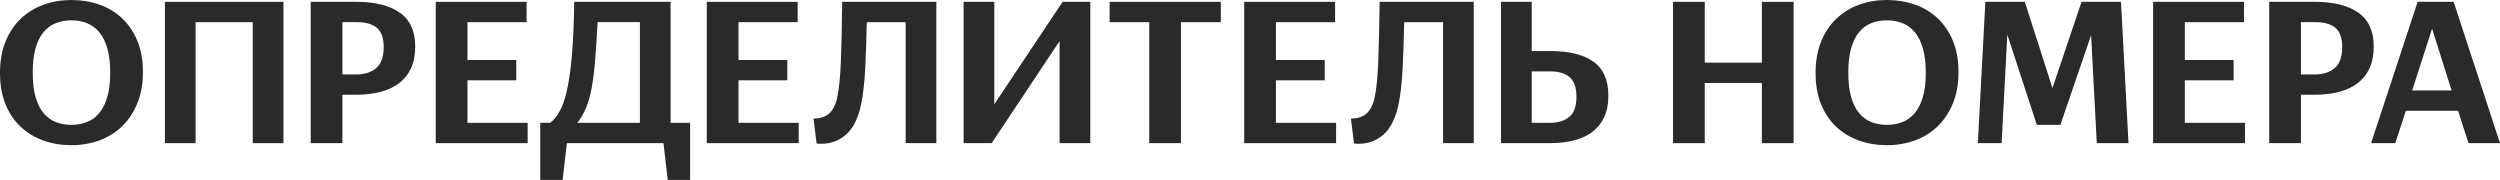 <?xml version="1.0" encoding="UTF-8"?> <!-- Creator: CorelDRAW 2019 (64-Bit) --> <svg xmlns="http://www.w3.org/2000/svg" xmlns:xlink="http://www.w3.org/1999/xlink" xmlns:xodm="http://www.corel.com/coreldraw/odm/2003" xml:space="preserve" width="388.127mm" height="27.938mm" style="shape-rendering:geometricPrecision; text-rendering:geometricPrecision; image-rendering:optimizeQuality; fill-rule:evenodd; clip-rule:evenodd" viewBox="0 0 9572.71 689.05"> <defs> <style type="text/css"> <![CDATA[ .fil0 {fill:#2B2A29;fill-rule:nonzero} ]]> </style> </defs> <g id="Слой_x0020_1">  <path class="fil0" d="M273.28 555.91c-38.41,0 -74.23,-5.97 -107.45,-17.91 -33.22,-11.94 -62.16,-29.46 -86.81,-52.55 -24.65,-23.1 -43.99,-51.91 -58,-86.42 -14.01,-34.52 -21.02,-74.35 -21.02,-119.51 0,-45.16 7.01,-85.12 21.02,-119.9 14.01,-34.78 33.35,-63.97 58,-87.59 24.66,-23.62 53.59,-41.52 86.81,-53.72 33.22,-12.2 69.04,-18.3 107.45,-18.3 37.89,0 73.58,5.84 107.06,17.52 33.48,11.68 62.55,29.2 87.2,52.55 24.66,23.36 44.12,52.17 58.39,86.42 14.27,34.26 21.41,73.97 21.41,119.12 0,45.16 -7.14,85.13 -21.41,119.9 -14.27,34.78 -33.74,64.1 -58.39,87.98 -24.65,23.87 -53.72,41.91 -87.2,54.11 -33.48,12.2 -69.16,18.3 -107.06,18.3zm0 -77.86c21.28,0 41.01,-3.5 59.17,-10.64 18.17,-7.01 33.87,-18.43 47.1,-34.13 13.24,-15.7 23.62,-36.2 31.15,-61.51 7.52,-25.43 11.29,-56.71 11.29,-93.82 0,-36.59 -3.76,-67.74 -11.29,-93.43 -7.53,-25.56 -17.91,-46.2 -31.15,-61.9 -13.23,-15.7 -28.94,-27.12 -47.1,-34.13 -18.17,-7.14 -37.89,-10.64 -59.17,-10.64 -21.8,0 -41.65,3.5 -59.56,10.64 -17.91,7.01 -33.48,18.43 -46.72,34.13 -13.24,15.7 -23.49,36.33 -30.75,61.9 -7.27,25.69 -10.9,56.84 -10.9,93.43 0,37.11 3.63,68.39 10.9,93.82 7.27,25.3 17.52,45.81 30.75,61.51 13.24,15.7 28.81,27.12 46.72,34.13 17.91,7.14 37.76,10.64 59.56,10.64z"></path> <polygon id="1" class="fil0" points="967.78,84.87 749,84.87 749,548.12 631.43,548.12 631.43,7.01 1085.35,7.01 1085.35,548.12 967.78,548.12 "></polygon> <path id="2" class="fil0" d="M1311.14 84.87l0 200.1 52.95 0c32.7,0 58.39,-8.3 77.08,-24.78 18.69,-16.61 28.03,-43.21 28.03,-79.93 0,-34.65 -8.69,-59.17 -26.08,-73.71 -17.39,-14.4 -42.69,-21.67 -75.91,-21.67l-56.06 0zm0 277.95l0 185.3 -121.46 0 0 -541.12 174.41 0c71.63,0 127.17,13.76 166.62,41.4 39.45,27.51 59.17,70.72 59.17,129.5 0,32.18 -5.32,59.95 -15.96,83.05 -10.64,23.23 -25.82,42.3 -45.55,57.36 -19.72,15.05 -43.6,26.34 -71.63,33.61 -28.03,7.27 -59.17,10.9 -93.43,10.9l-52.17 0z"></path> <polygon id="3" class="fil0" points="1668.51,7.01 2016.54,7.01 2016.54,84.87 1789.97,84.87 1789.97,229.68 1976.83,229.68 1976.83,307.54 1789.97,307.54 1789.97,470.27 2020.43,470.27 2020.43,548.12 1668.51,548.12 "></polygon> <path id="4" class="fil0" d="M2260.23 362.43c-5.71,23.36 -12.72,43.73 -21.02,61.25 -8.3,17.65 -17.91,33.09 -28.81,46.59l239.81 0 0 -385.4 -161.95 0c-3.11,62.55 -6.75,116.66 -10.9,162.47 -4.15,45.68 -9.86,84.09 -17.13,115.1zm280.29 185.69l-369.83 0 -16.35 140.92 -85.64 0 0 -218.78 38.15 0c13.5,-10.38 25.43,-24.92 35.81,-43.47 10.38,-18.69 19.21,-43.08 26.47,-73.19 8.82,-37.24 15.7,-84.09 20.63,-140.67 4.93,-56.45 7.91,-125.09 8.95,-205.94l369.05 0 0 463.26 74.74 0 0 218.78 -85.64 0 -16.35 -140.92z"></path> <polygon id="5" class="fil0" points="2706.36,7.01 3054.39,7.01 3054.39,84.87 2827.82,84.87 2827.82,229.68 3014.68,229.68 3014.68,307.54 2827.82,307.54 2827.82,470.27 3058.28,470.27 3058.28,548.12 2706.36,548.12 "></polygon> <path id="6" class="fil0" d="M3298.09 395.78c-11.42,57.49 -32.31,98.62 -62.68,123.15 -30.37,24.66 -66.57,34.91 -108.61,30.75l-11.68 -95.76c25.95,0 46.2,-6.75 60.73,-20.24 14.53,-13.5 24.66,-34.26 30.37,-62.29 6.75,-31.66 11.29,-78.12 13.62,-139.37 2.34,-61.25 4.02,-136.25 5.06,-225.01l360.48 0 0 541.12 -117.57 0 0 -463.26 -148.71 0c-1.56,68.39 -3.63,128.08 -6.23,179.2 -2.6,51 -7.53,94.86 -14.79,131.71z"></path> <polygon id="7" class="fil0" points="3689.71,7.01 3807.28,7.01 3807.28,399.41 4068.89,7.01 4174.78,7.01 4174.78,548.12 4057.21,548.12 4057.21,157.27 3797.16,548.12 3689.71,548.12 "></polygon> <polygon id="8" class="fil0" points="4522.02,84.87 4522.02,548.12 4400.56,548.12 4400.56,84.87 4248.74,84.87 4248.74,7.01 4674.62,7.01 4674.62,84.87 "></polygon> <polygon id="9" class="fil0" points="4764.16,7.01 5112.19,7.01 5112.19,84.87 4885.62,84.87 4885.62,229.68 5072.48,229.68 5072.48,307.54 4885.62,307.54 4885.62,470.27 5116.08,470.27 5116.08,548.12 4764.16,548.12 "></polygon> <path id="10" class="fil0" d="M5355.89 395.78c-11.42,57.49 -32.31,98.62 -62.68,123.15 -30.37,24.66 -66.57,34.91 -108.61,30.75l-11.68 -95.76c25.95,0 46.2,-6.75 60.73,-20.24 14.53,-13.5 24.66,-34.26 30.37,-62.29 6.75,-31.66 11.29,-78.12 13.62,-139.37 2.34,-61.25 4.02,-136.25 5.06,-225.01l360.48 0 0 541.12 -117.57 0 0 -463.26 -148.71 0c-1.56,68.39 -3.63,128.08 -6.23,179.2 -2.6,51 -7.53,94.86 -14.79,131.71z"></path> <path id="11" class="fil0" d="M5865.08 273.28l0 196.98 68.52 0c32.7,0 58,-7.79 75.91,-23.23 17.91,-15.44 26.86,-40.88 26.86,-76.43 0,-34.52 -8.43,-59.3 -25.3,-74.48 -16.87,-15.18 -42.17,-22.84 -75.91,-22.84l-70.07 0zm-117.57 -266.28l117.57 0 0 188.42 71.63 0c71.11,0 125.87,13.5 164.28,40.49 38.41,26.99 57.61,70.59 57.61,130.8 0,31.66 -5.32,58.91 -15.96,81.75 -10.64,22.84 -25.69,41.65 -45.16,56.45 -19.46,14.79 -43.08,25.69 -70.85,32.7 -27.77,7.01 -58.78,10.51 -93.04,10.51l-186.08 0 0 -541.12z"></path> <polygon id="12" class="fil0" points="6746.44,317.66 6527.66,317.66 6527.66,548.12 6406.2,548.12 6406.2,7.01 6527.66,7.01 6527.66,239.8 6746.44,239.8 6746.44,7.01 6867.9,7.01 6867.9,548.12 6746.44,548.12 "></polygon> <path id="13" class="fil0" d="M7225.27 555.91c-38.41,0 -74.23,-5.97 -107.45,-17.91 -33.22,-11.94 -62.16,-29.46 -86.81,-52.55 -24.65,-23.1 -43.99,-51.91 -58,-86.42 -14.01,-34.52 -21.02,-74.35 -21.02,-119.51 0,-45.16 7.01,-85.12 21.02,-119.9 14.01,-34.78 33.35,-63.97 58,-87.59 24.66,-23.62 53.59,-41.52 86.81,-53.72 33.22,-12.2 69.04,-18.3 107.45,-18.3 37.89,0 73.58,5.84 107.06,17.52 33.48,11.68 62.55,29.2 87.2,52.55 24.66,23.36 44.12,52.17 58.39,86.42 14.27,34.26 21.41,73.97 21.41,119.12 0,45.16 -7.14,85.13 -21.41,119.9 -14.27,34.78 -33.74,64.1 -58.39,87.98 -24.65,23.87 -53.72,41.91 -87.2,54.11 -33.48,12.2 -69.16,18.3 -107.06,18.3zm0 -77.86c21.28,0 41.01,-3.5 59.17,-10.64 18.17,-7.01 33.87,-18.43 47.1,-34.13 13.24,-15.7 23.62,-36.2 31.15,-61.51 7.52,-25.43 11.29,-56.71 11.29,-93.82 0,-36.59 -3.76,-67.74 -11.29,-93.43 -7.53,-25.56 -17.91,-46.2 -31.15,-61.9 -13.23,-15.7 -28.94,-27.12 -47.1,-34.13 -18.17,-7.14 -37.89,-10.64 -59.17,-10.64 -21.8,0 -41.65,3.5 -59.56,10.64 -17.91,7.01 -33.48,18.43 -46.72,34.13 -13.24,15.7 -23.49,36.33 -30.75,61.9 -7.27,25.69 -10.9,56.84 -10.9,93.43 0,37.11 3.63,68.39 10.9,93.82 7.27,25.3 17.52,45.81 30.75,61.51 13.24,15.7 28.81,27.12 46.72,34.13 17.91,7.14 37.76,10.64 59.56,10.64z"></path> <polygon id="14" class="fil0" points="7686.2,132.36 7664.39,548.12 7573.3,548.12 7602.11,7.01 7753.16,7.01 7859.04,337.13 7970.38,7.01 8121.43,7.01 8150.23,548.12 8028.77,548.12 8006.97,134.69 7889.41,478.05 7799.09,478.05 "></polygon> <polygon id="15" class="fil0" points="8244.44,7.01 8592.47,7.01 8592.47,84.87 8365.9,84.87 8365.9,229.68 8552.76,229.68 8552.76,307.54 8365.9,307.54 8365.9,470.27 8596.36,470.27 8596.36,548.12 8244.44,548.12 "></polygon> <path id="16" class="fil0" d="M8810.47 84.87l0 200.1 52.95 0c32.7,0 58.39,-8.3 77.08,-24.78 18.69,-16.61 28.03,-43.21 28.03,-79.93 0,-34.65 -8.69,-59.17 -26.08,-73.71 -17.39,-14.4 -42.69,-21.67 -75.91,-21.67l-56.06 0zm0 277.95l0 185.3 -121.46 0 0 -541.12 174.41 0c71.63,0 127.17,13.76 166.62,41.4 39.45,27.51 59.17,70.72 59.17,129.5 0,32.18 -5.32,59.95 -15.96,83.05 -10.64,23.23 -25.82,42.3 -45.55,57.36 -19.72,15.05 -43.6,26.34 -71.63,33.61 -28.03,7.27 -59.17,10.9 -93.43,10.9l-52.17 0z"></path> <path id="17" class="fil0" d="M9312.66 109.78l-76.3 236.69 151.05 0 -74.74 -236.69zm99.66 314.55l-200.1 0 -40.49 123.8 -92.65 0 178.29 -541.12 137.81 0 177.52 541.12 -120.68 0 -39.71 -123.8z"></path> </g> </svg> 
